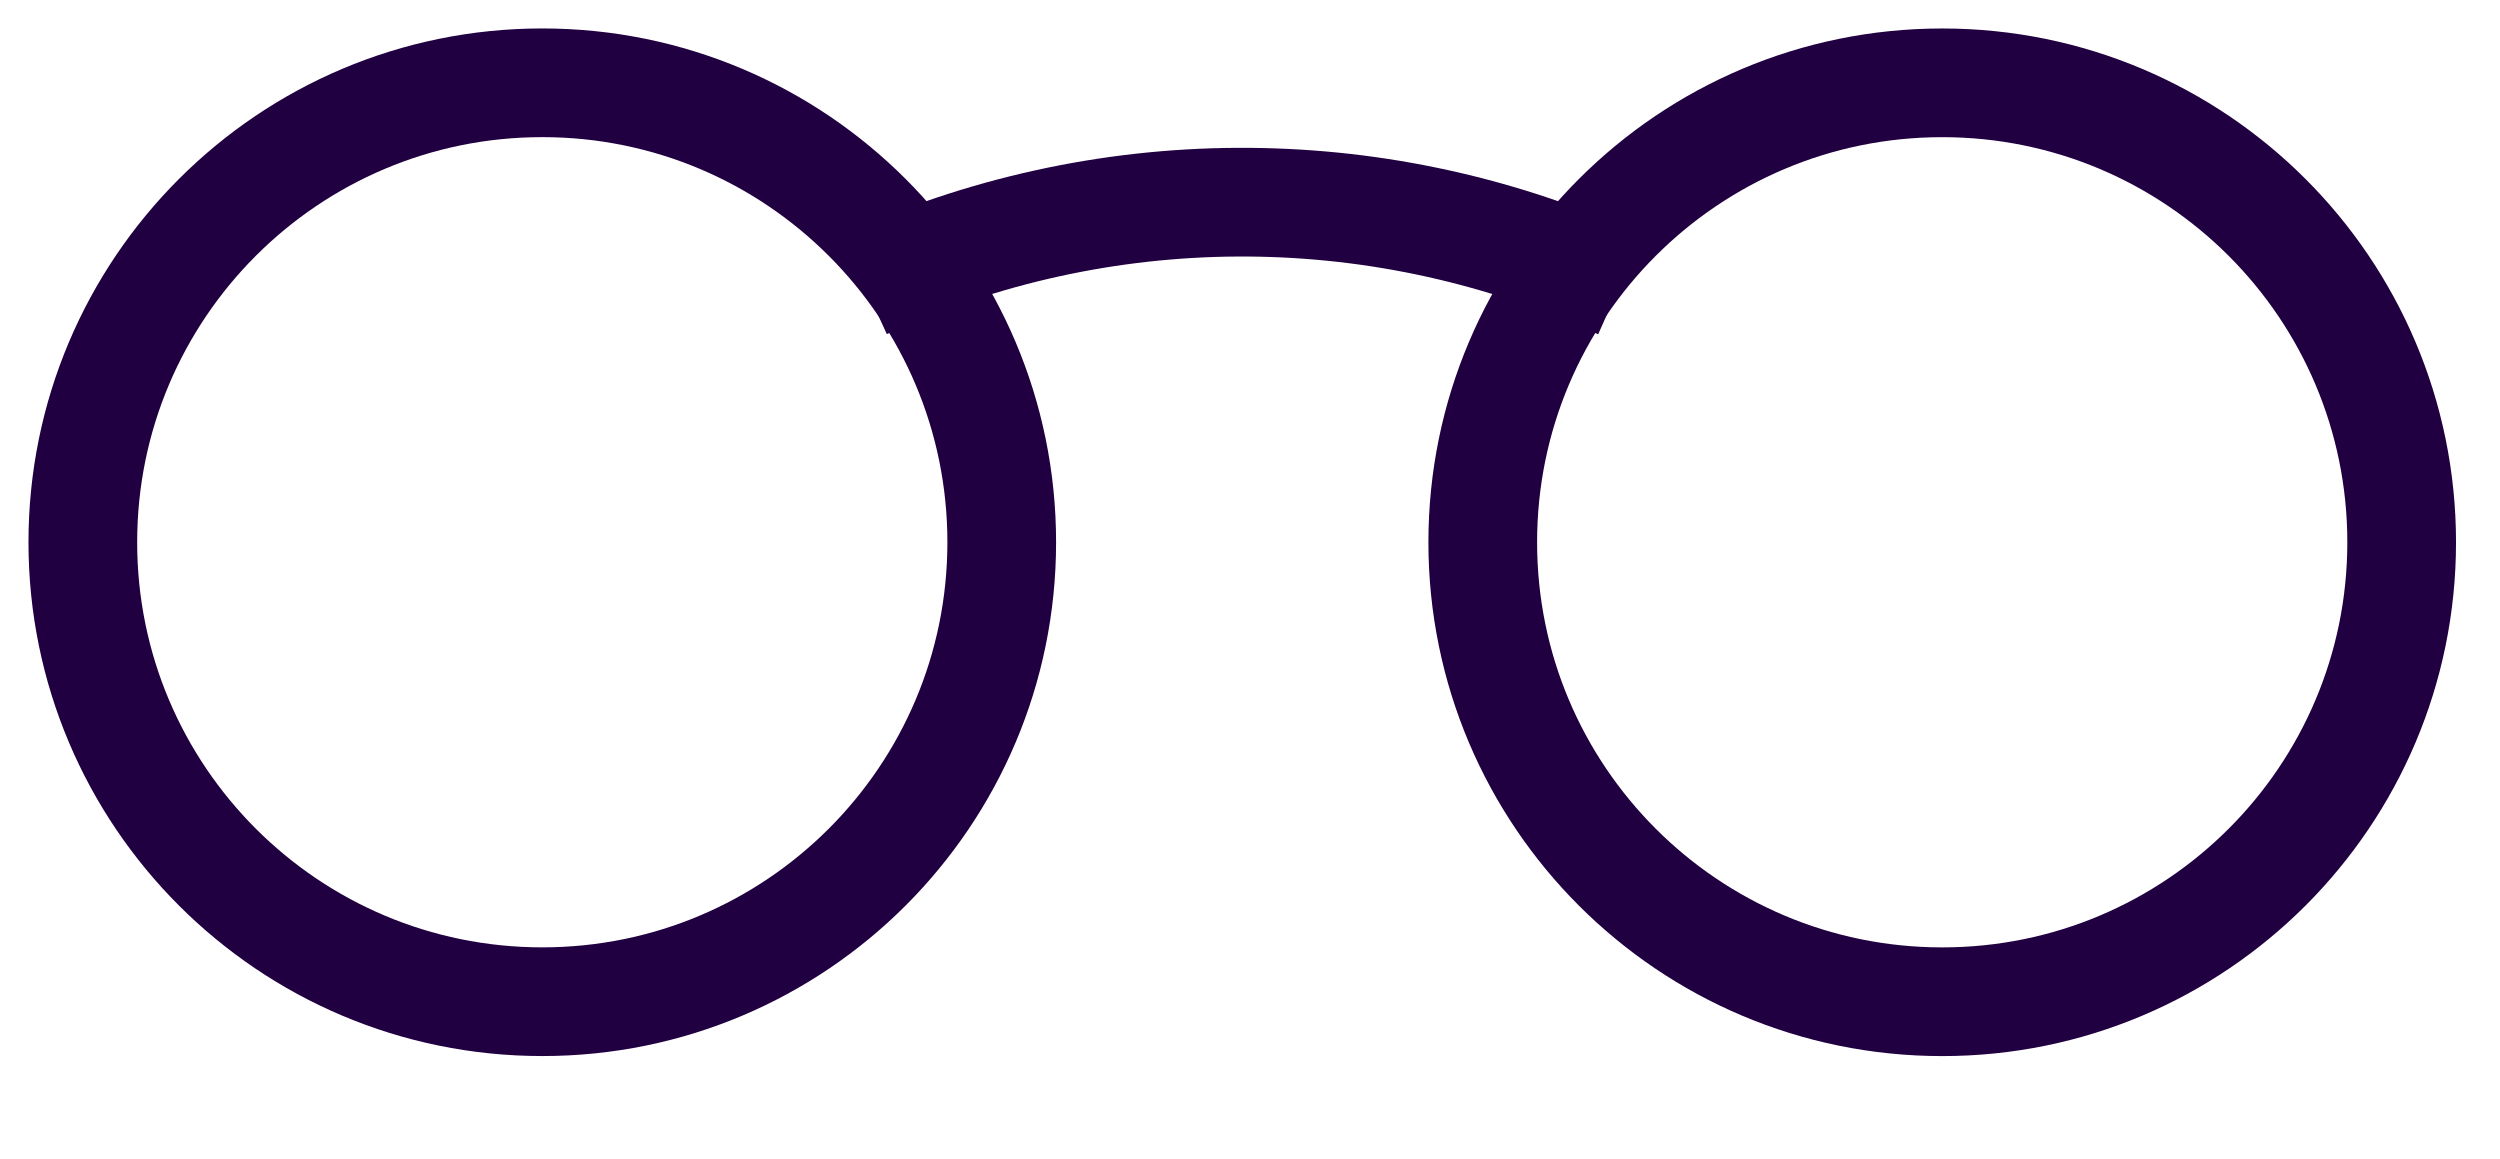 <svg width="69" height="32" viewBox="0 0 69 32" fill="none" xmlns="http://www.w3.org/2000/svg">
<path d="M53.605 27.648C60.608 27.648 66.286 21.971 66.286 14.967C66.286 7.964 60.608 2.286 53.605 2.286C46.601 2.286 40.924 7.964 40.924 14.967C40.924 21.971 46.601 27.648 53.605 27.648Z" stroke="#200040" stroke-width="3"/>
<path d="M14.967 27.647C21.971 27.647 27.648 21.97 27.648 14.966C27.648 7.963 21.971 2.285 14.967 2.285C7.964 2.285 2.286 7.963 2.286 14.966C2.286 21.97 7.964 27.647 14.967 27.647Z" stroke="#200040" stroke-width="3"/>
<path d="M23.851 7.857C30.389 4.86 37.901 4.82 44.471 7.746L44.72 7.857" stroke="#200040" stroke-width="3"/>
</svg>
